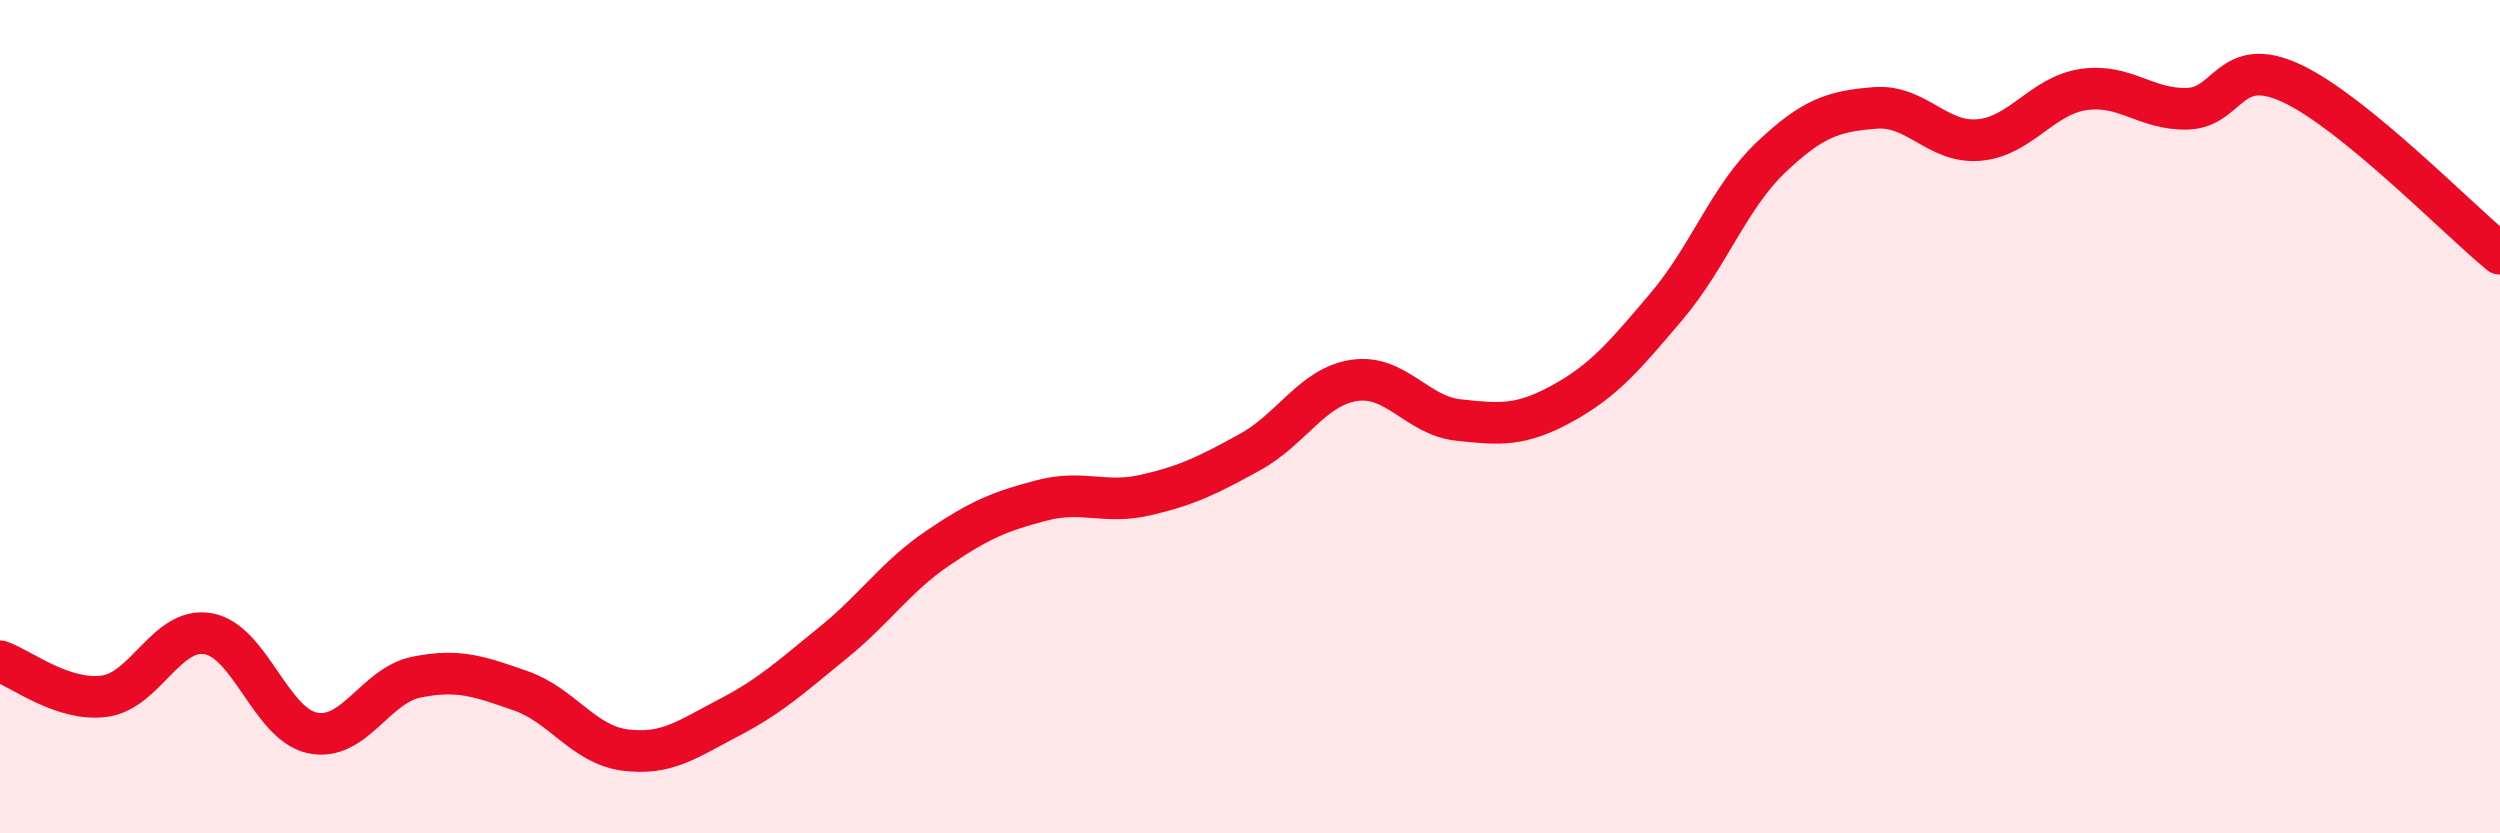 
    <svg width="60" height="20" viewBox="0 0 60 20" xmlns="http://www.w3.org/2000/svg">
      <path
        d="M 0,15.87 C 0.5,16.04 1.5,16.84 2.5,16.71 C 3.5,16.58 4,15.03 5,15.21 C 6,15.39 6.5,17.38 7.5,17.59 C 8.5,17.8 9,16.45 10,16.25 C 11,16.05 11.5,16.23 12.5,16.58 C 13.5,16.93 14,17.87 15,18 C 16,18.13 16.5,17.74 17.5,17.22 C 18.5,16.7 19,16.23 20,15.42 C 21,14.61 21.5,13.84 22.5,13.16 C 23.5,12.48 24,12.27 25,12.01 C 26,11.75 26.5,12.11 27.5,11.88 C 28.5,11.65 29,11.4 30,10.85 C 31,10.3 31.5,9.28 32.5,9.13 C 33.5,8.98 34,9.97 35,10.08 C 36,10.19 36.5,10.23 37.5,9.68 C 38.5,9.13 39,8.53 40,7.35 C 41,6.17 41.5,4.73 42.5,3.78 C 43.5,2.83 44,2.67 45,2.59 C 46,2.51 46.5,3.45 47.5,3.36 C 48.5,3.27 49,2.3 50,2.15 C 51,2 51.5,2.64 52.5,2.61 C 53.5,2.58 53.5,1.3 55,2 C 56.5,2.7 59,5.27 60,6.09L60 20L0 20Z"
        fill="#EB0A25"
        opacity="0.1"
        stroke-linecap="round"
        stroke-linejoin="round"
      />
      <path
        d="M 0,15.87 C 0.5,16.04 1.5,16.84 2.5,16.71 C 3.5,16.58 4,15.03 5,15.21 C 6,15.39 6.5,17.38 7.5,17.59 C 8.5,17.8 9,16.45 10,16.25 C 11,16.05 11.5,16.23 12.5,16.58 C 13.5,16.93 14,17.87 15,18 C 16,18.13 16.5,17.74 17.5,17.22 C 18.5,16.7 19,16.23 20,15.42 C 21,14.61 21.5,13.84 22.5,13.16 C 23.5,12.48 24,12.27 25,12.01 C 26,11.75 26.5,12.11 27.5,11.88 C 28.5,11.65 29,11.4 30,10.85 C 31,10.3 31.5,9.28 32.5,9.13 C 33.5,8.98 34,9.97 35,10.08 C 36,10.19 36.5,10.23 37.5,9.68 C 38.5,9.13 39,8.53 40,7.35 C 41,6.17 41.5,4.73 42.5,3.78 C 43.5,2.83 44,2.67 45,2.59 C 46,2.51 46.5,3.45 47.5,3.36 C 48.5,3.27 49,2.3 50,2.15 C 51,2 51.5,2.64 52.5,2.61 C 53.5,2.58 53.5,1.3 55,2 C 56.5,2.7 59,5.27 60,6.09"
        stroke="#EB0A25"
        stroke-width="1"
        fill="none"
        stroke-linecap="round"
        stroke-linejoin="round"
      />
    </svg>
  